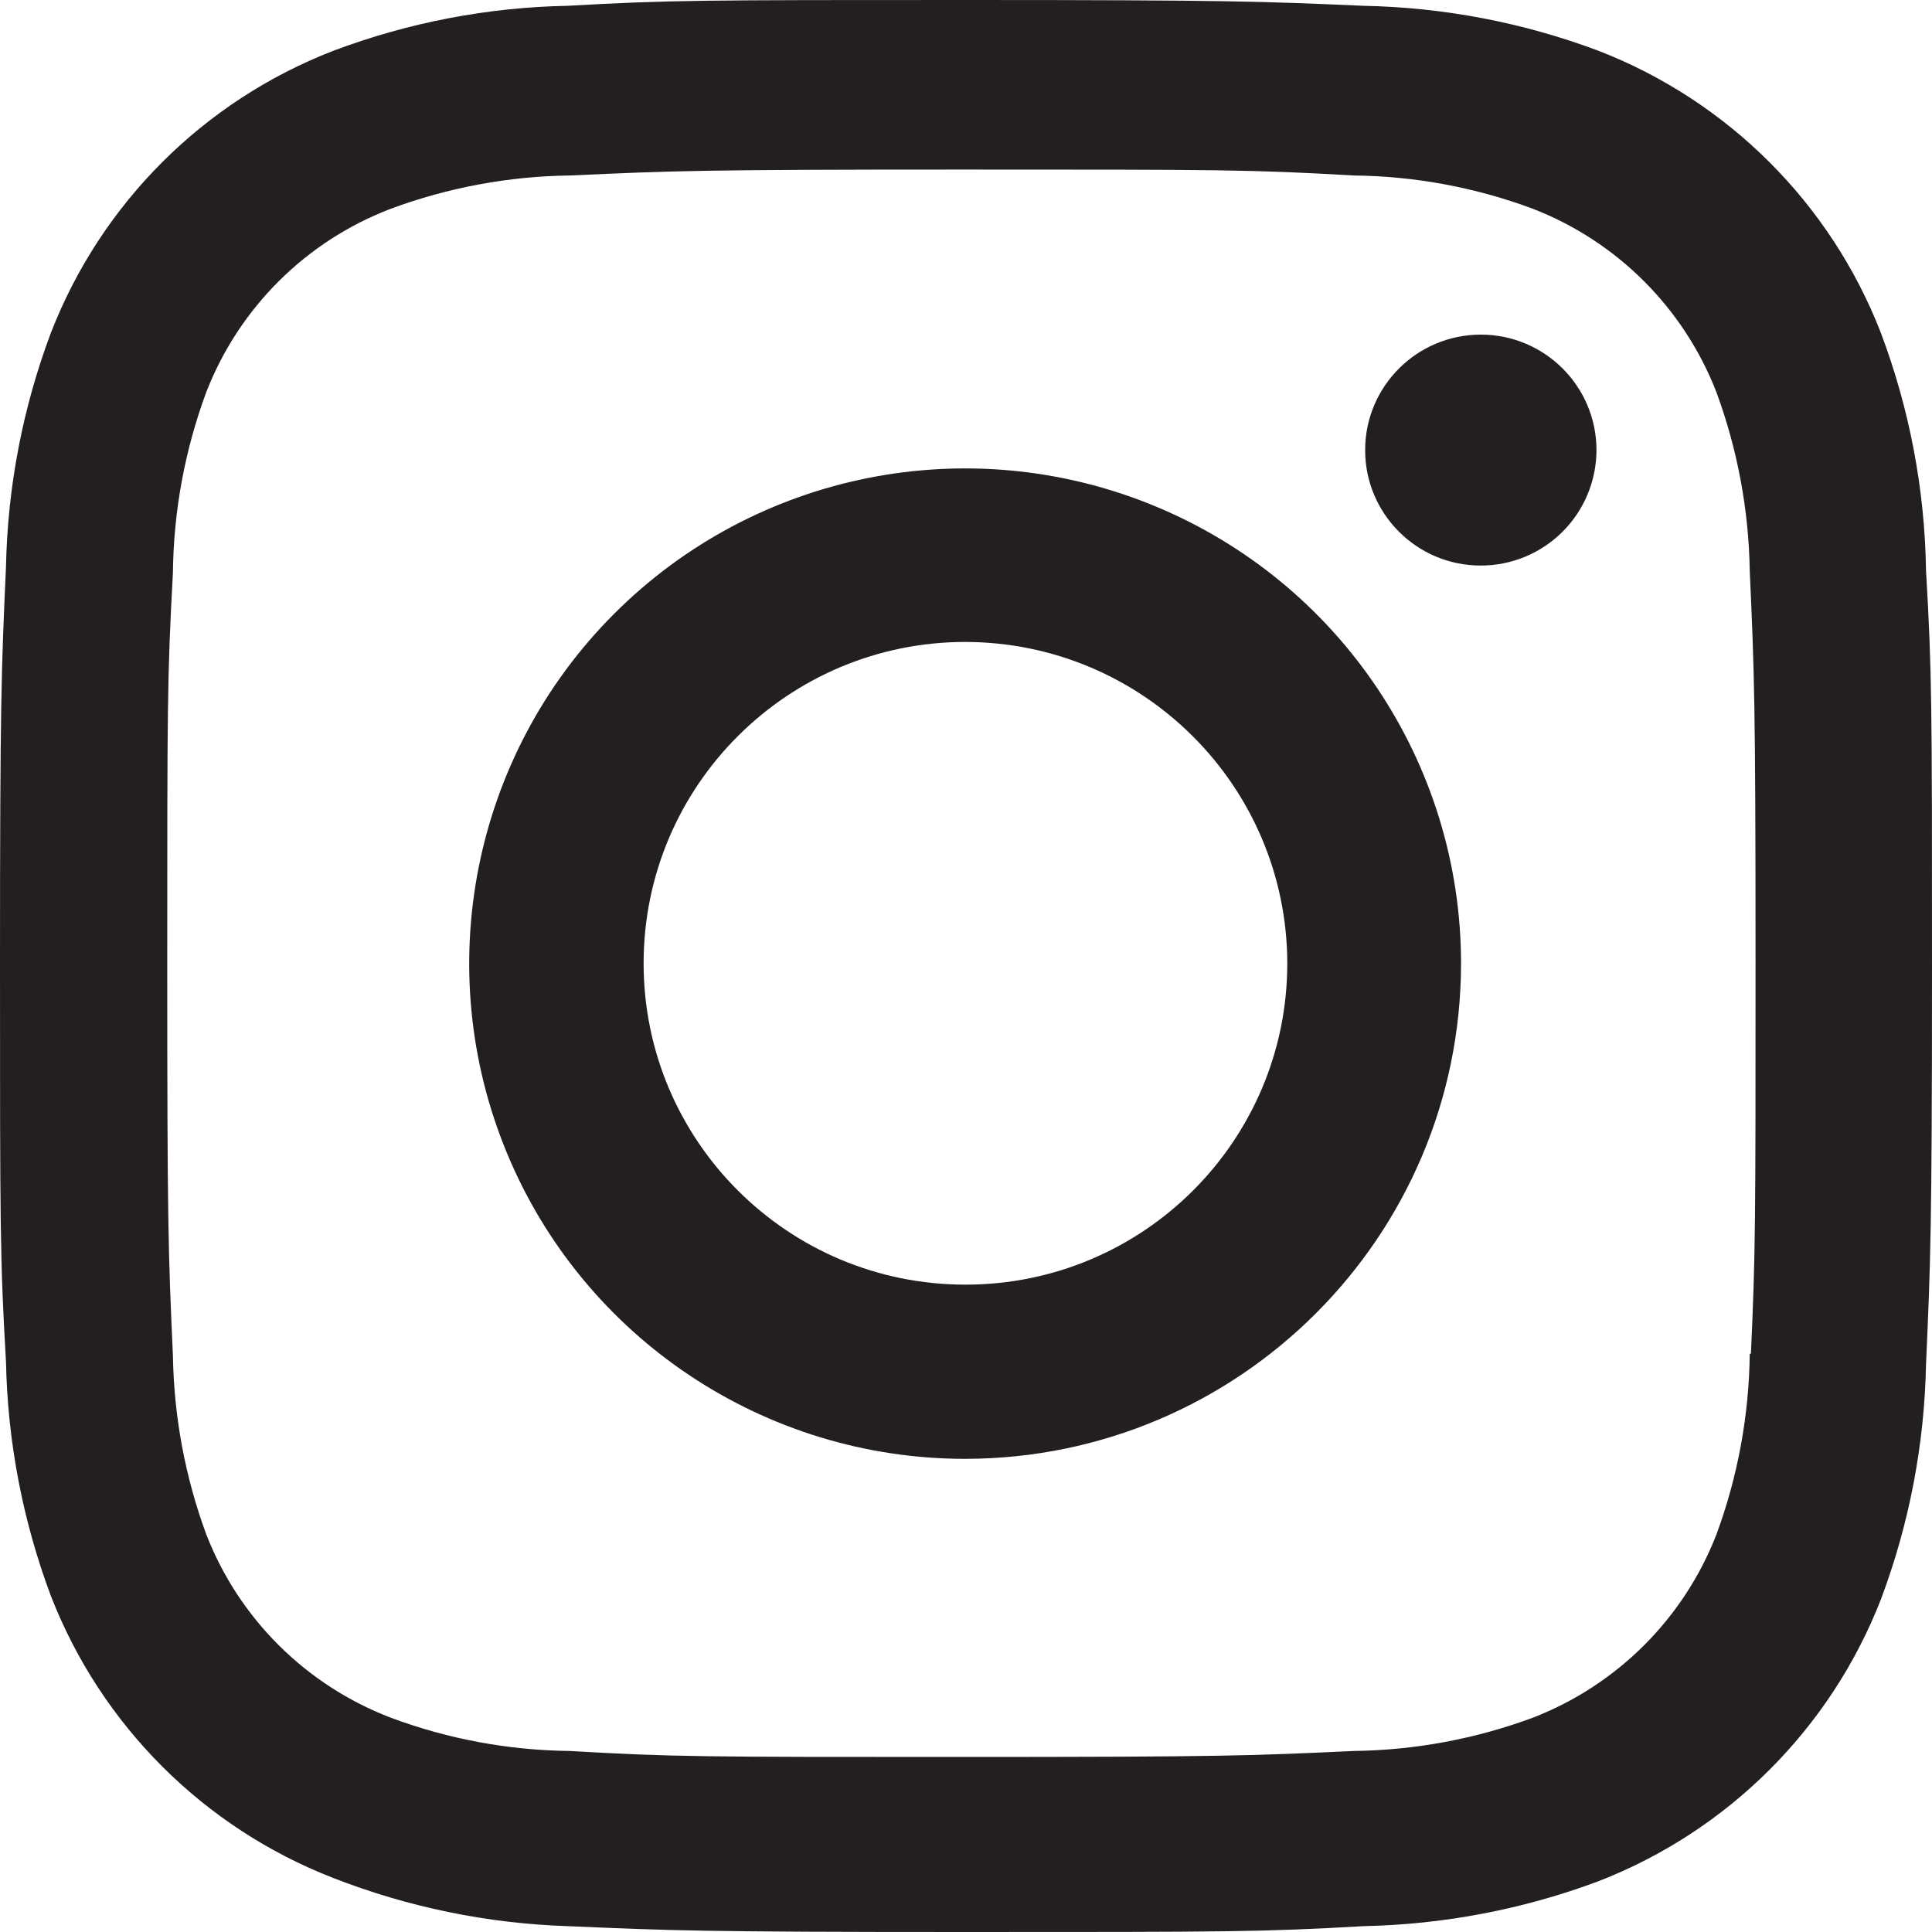 <svg width="30" height="30" viewBox="0 0 30 30" fill="none" xmlns="http://www.w3.org/2000/svg">
<path d="M14.992 30C10.894 30 10.411 29.978 8.812 29.909C7.565 29.868 6.334 29.614 5.172 29.16C3.162 28.379 1.573 26.791 0.791 24.784C0.354 23.619 0.118 22.389 0.093 21.146C0 19.553 0 19.03 0 14.97C0 10.867 0.022 10.388 0.093 8.799C0.118 7.557 0.354 6.329 0.791 5.166C1.572 3.156 3.164 1.567 5.177 0.788C6.341 0.35 7.571 0.113 8.815 0.09C10.406 0 10.929 0 14.992 0C19.123 0 19.597 0.022 21.172 0.09C22.419 0.114 23.652 0.35 24.82 0.788C26.832 1.568 28.424 3.157 29.205 5.166C29.65 6.346 29.888 7.594 29.907 8.854C30 10.447 30 10.968 30 15.027C30 19.085 29.977 19.617 29.907 21.193C29.882 22.437 29.645 23.668 29.207 24.834C28.424 26.843 26.832 28.431 24.82 29.212C23.654 29.648 22.423 29.883 21.178 29.909C19.587 30 19.066 30 14.992 30ZM14.935 2.633C10.861 2.633 10.438 2.653 8.847 2.725C7.897 2.737 6.957 2.912 6.067 3.242C4.752 3.744 3.712 4.779 3.203 6.089C2.87 6.988 2.695 7.937 2.685 8.896C2.597 10.507 2.597 10.93 2.597 14.97C2.597 18.962 2.612 19.446 2.685 21.048C2.7 21.996 2.875 22.936 3.203 23.826C3.712 25.136 4.753 26.169 6.067 26.672C6.956 27.004 7.897 27.179 8.847 27.189C10.459 27.282 10.884 27.282 14.935 27.282C19.021 27.282 19.444 27.262 21.022 27.189C21.972 27.177 22.913 27.002 23.803 26.672C25.11 26.165 26.144 25.134 26.652 23.829C26.984 22.93 27.159 21.98 27.17 21.021H27.188C27.26 19.431 27.26 19.007 27.26 14.943C27.26 10.88 27.241 10.452 27.17 8.864C27.155 7.917 26.98 6.979 26.652 6.089C26.145 4.783 25.111 3.75 23.803 3.242C22.913 2.91 21.972 2.735 21.022 2.725C19.411 2.633 18.989 2.633 14.935 2.633ZM14.992 22.653C11.877 22.655 9.067 20.783 7.874 17.91C6.68 15.037 7.337 11.729 9.539 9.528C11.741 7.328 15.053 6.669 17.931 7.858C20.809 9.048 22.687 11.851 22.687 14.962C22.683 19.205 19.241 22.645 14.992 22.653ZM14.992 9.968C12.232 9.968 9.994 12.203 9.994 14.958C9.994 17.714 12.232 19.948 14.992 19.948C17.752 19.948 19.989 17.714 19.989 14.958C19.983 12.205 17.749 9.975 14.992 9.968ZM22.987 8.782C21.997 8.779 21.196 7.975 21.198 6.986C21.2 5.997 22.003 5.196 22.994 5.196C23.984 5.196 24.788 5.997 24.79 6.986C24.79 7.463 24.6 7.921 24.262 8.258C23.924 8.595 23.465 8.784 22.987 8.782Z" fill="#231F20"/>
</svg>

